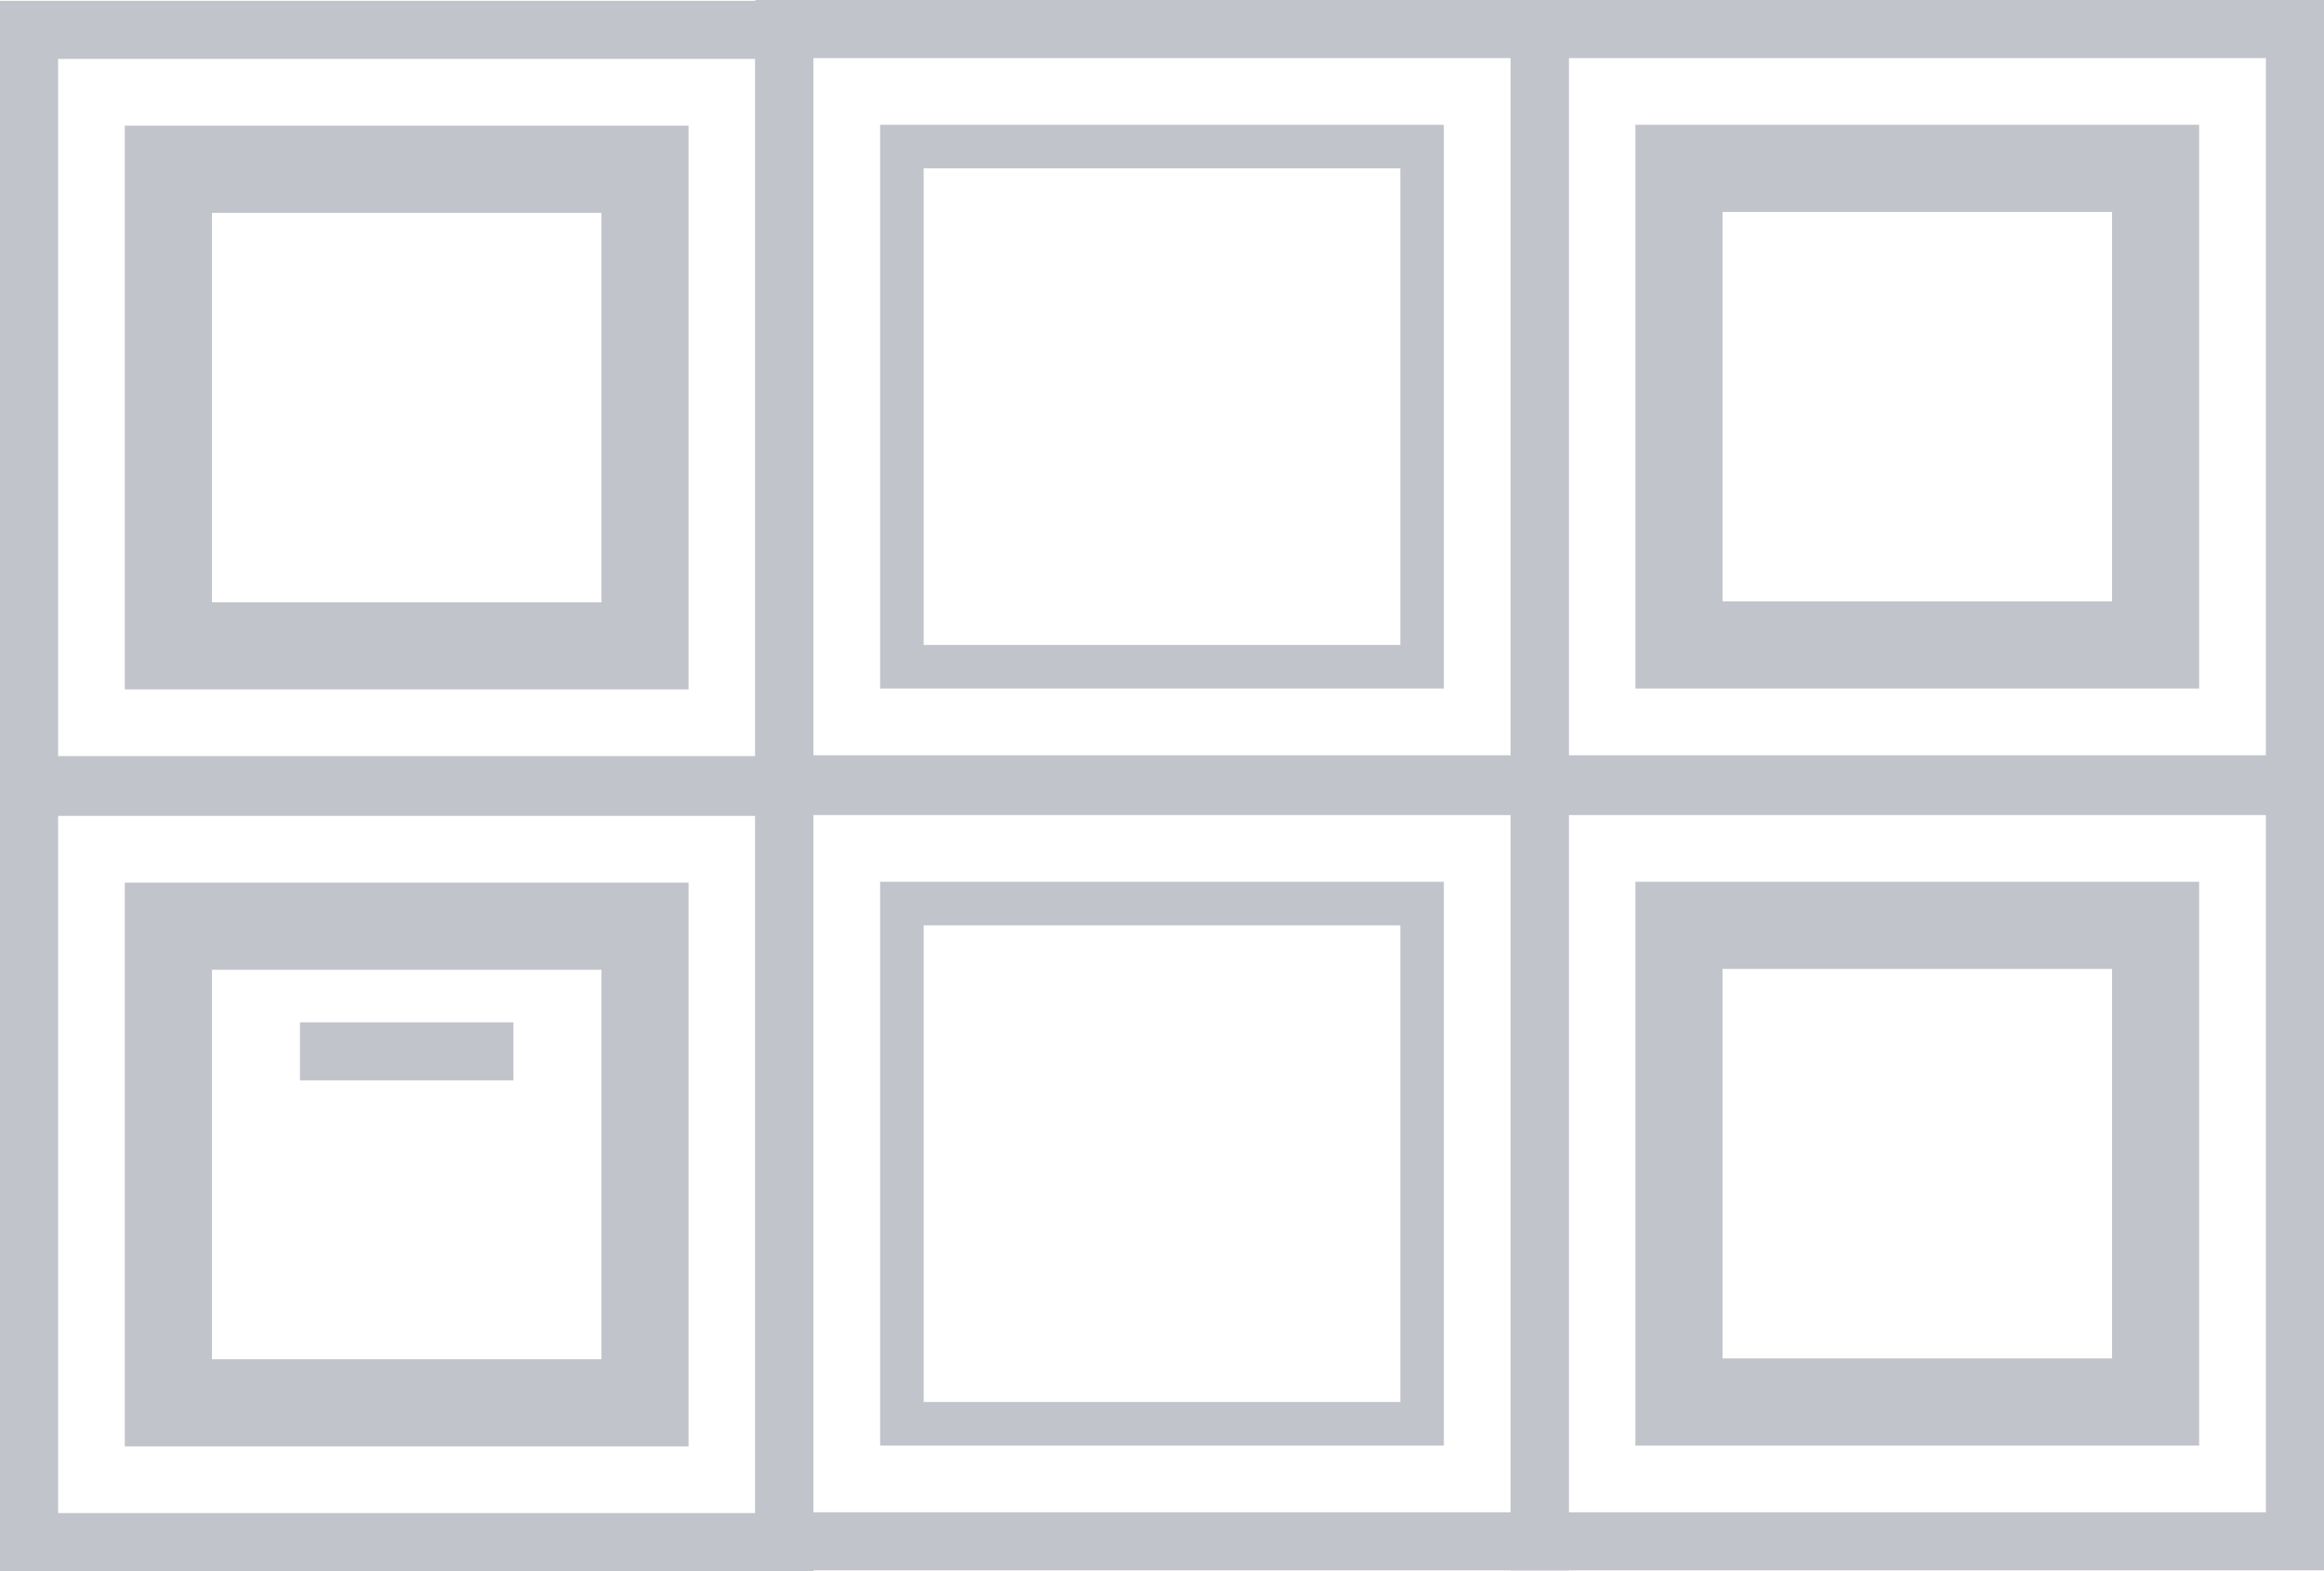 <?xml version="1.0" encoding="UTF-8"?> <svg xmlns="http://www.w3.org/2000/svg" id="Layer_1" data-name="Layer 1" width="40" height="27.043" viewBox="0 0 40 27.043"><defs><style>.cls-1{fill:none;stroke:#c2c4cb;stroke-miterlimit:10;}.cls-2{fill:#c2c4cb;}</style></defs><rect class="cls-1" x="0.5" y="0.514" width="13" height="13"></rect><path class="cls-2" d="M10.352,16.692V23.395H3.648V16.692h6.703m1.5-1.5H2.148V24.895h9.703V15.192Z"></path><line class="cls-1" x1="5.163" y1="18.096" x2="8.837" y2="18.096"></line><rect class="cls-1" x="13.5" y="0.5" width="13" height="13"></rect><rect class="cls-1" x="26.5" y="0.5" width="13" height="13"></rect><rect class="cls-1" x="0.5" y="13.543" width="13" height="13"></rect><rect class="cls-1" x="13.5" y="13.529" width="13" height="13"></rect><path class="cls-2" d="M24.102,15.927v8.204H15.898V15.927h8.203m.75-.75H15.148v9.704h9.703V15.177Z"></path><rect class="cls-1" x="26.5" y="13.529" width="13" height="13"></rect><path class="cls-2" d="M36.352,3.648v6.703H29.648V3.648h6.703m1.5-1.5H28.148v9.703h9.703V2.148Z"></path><path class="cls-2" d="M24.102,2.898v8.203H15.898V2.898h8.203m.75-.75H15.148v9.703h9.703V2.148Z"></path><path class="cls-2" d="M36.352,16.677v6.704H29.648V16.677h6.703m1.5-1.5H28.148v9.704h9.703V15.177Z"></path><path class="cls-2" d="M10.352,3.663v6.703H3.648V3.663h6.703m1.5-1.5H2.148v9.703h9.703V2.163Z"></path></svg> 